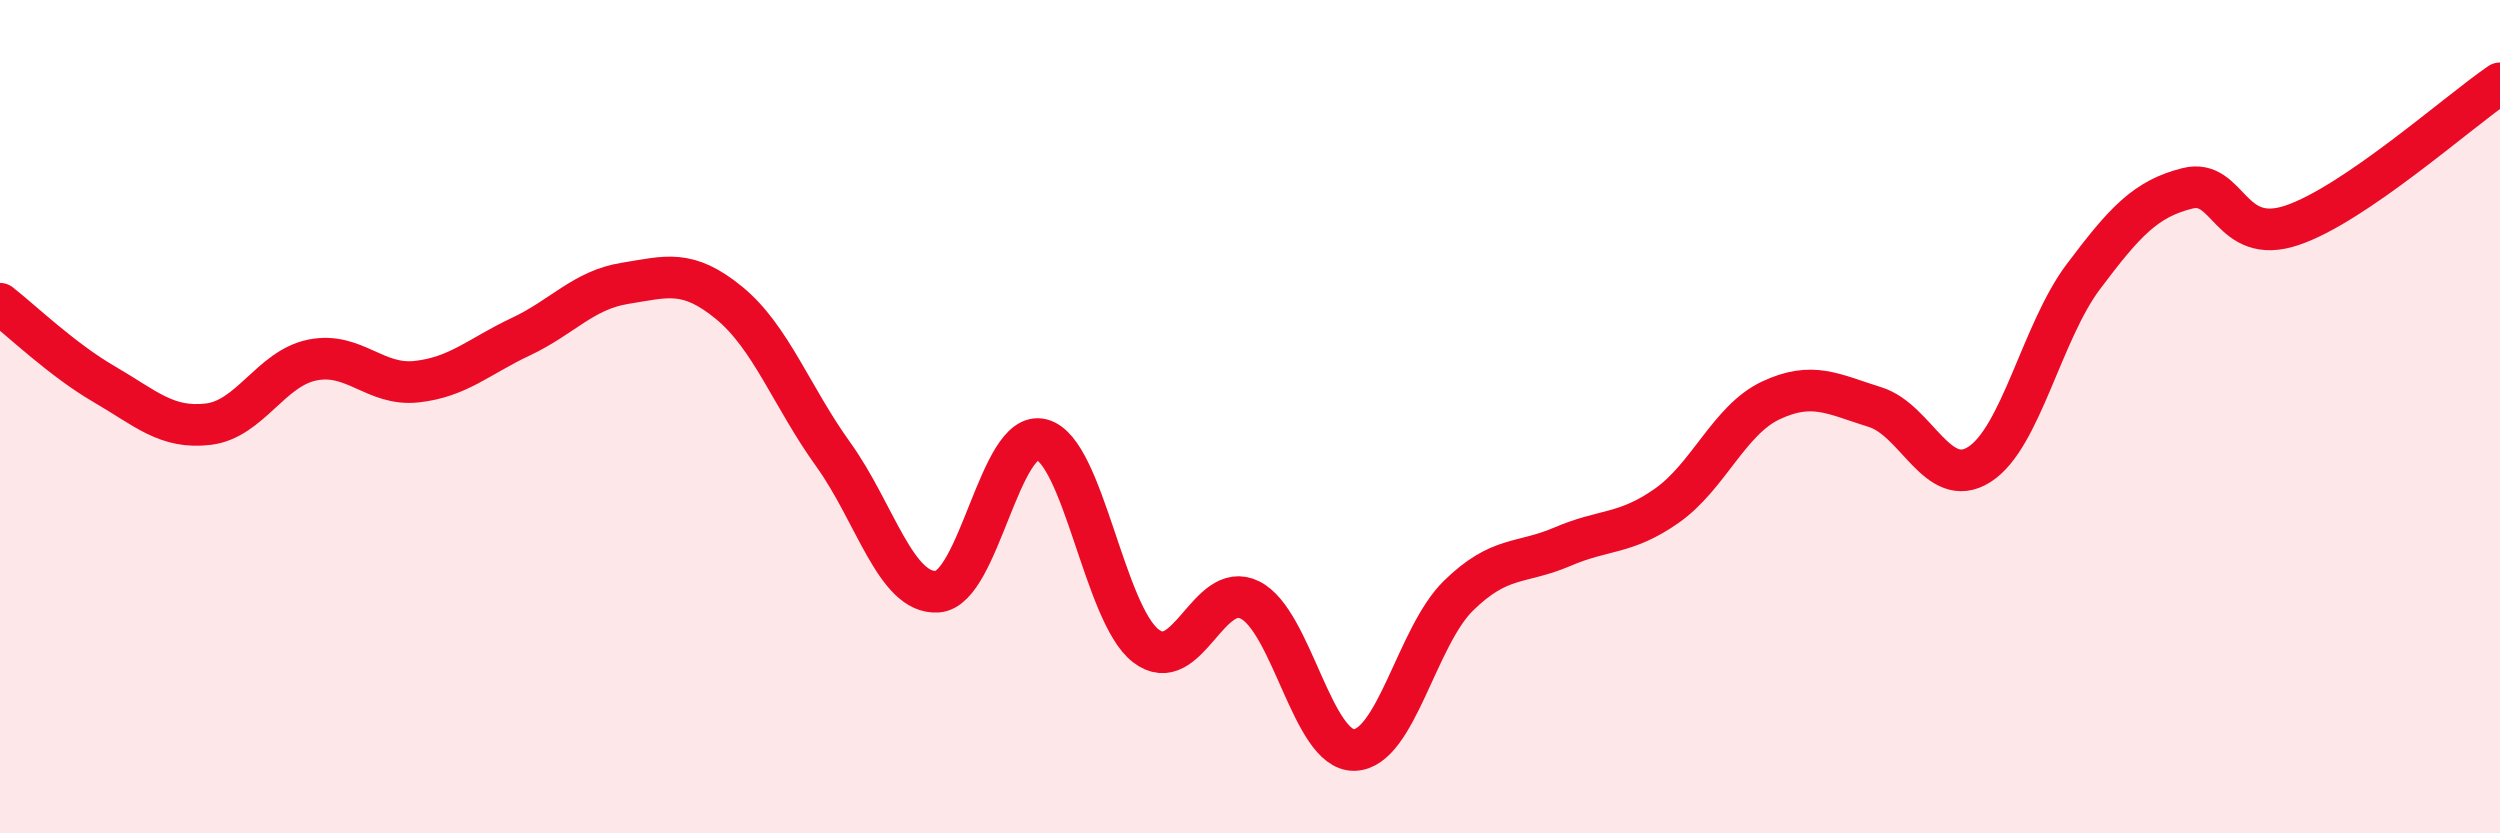 
    <svg width="60" height="20" viewBox="0 0 60 20" xmlns="http://www.w3.org/2000/svg">
      <path
        d="M 0,7.29 C 0.5,7.68 1.5,8.64 2.5,9.22 C 3.5,9.8 4,10.3 5,10.18 C 6,10.06 6.5,8.84 7.5,8.64 C 8.5,8.44 9,9.27 10,9.16 C 11,9.05 11.5,8.55 12.5,8.08 C 13.5,7.61 14,6.96 15,6.8 C 16,6.64 16.5,6.45 17.5,7.27 C 18.5,8.09 19,9.52 20,10.91 C 21,12.3 21.5,14.27 22.5,14.2 C 23.5,14.13 24,10.29 25,10.55 C 26,10.81 26.5,14.73 27.5,15.5 C 28.5,16.27 29,13.9 30,14.4 C 31,14.9 31.5,18.02 32.5,18 C 33.5,17.98 34,15.28 35,14.3 C 36,13.32 36.5,13.55 37.5,13.12 C 38.5,12.69 39,12.84 40,12.14 C 41,11.44 41.5,10.08 42.5,9.61 C 43.5,9.14 44,9.46 45,9.77 C 46,10.08 46.5,11.78 47.5,11.15 C 48.5,10.52 49,7.97 50,6.64 C 51,5.31 51.5,4.77 52.5,4.52 C 53.5,4.27 53.5,5.91 55,5.41 C 56.5,4.91 59,2.68 60,2L60 20L0 20Z"
        fill="#EB0A25"
        opacity="0.1"
        stroke-linecap="round"
        stroke-linejoin="round"
      />
      <path
        d="M 0,7.29 C 0.5,7.68 1.5,8.64 2.5,9.22 C 3.5,9.8 4,10.3 5,10.18 C 6,10.06 6.5,8.84 7.5,8.64 C 8.5,8.44 9,9.27 10,9.16 C 11,9.05 11.5,8.55 12.5,8.08 C 13.5,7.61 14,6.96 15,6.8 C 16,6.64 16.5,6.45 17.5,7.27 C 18.5,8.09 19,9.52 20,10.91 C 21,12.3 21.5,14.27 22.5,14.2 C 23.5,14.13 24,10.29 25,10.55 C 26,10.81 26.5,14.73 27.5,15.5 C 28.5,16.27 29,13.9 30,14.4 C 31,14.9 31.5,18.02 32.5,18 C 33.5,17.98 34,15.28 35,14.3 C 36,13.32 36.5,13.55 37.5,13.12 C 38.5,12.69 39,12.84 40,12.14 C 41,11.44 41.5,10.08 42.5,9.61 C 43.5,9.14 44,9.46 45,9.77 C 46,10.08 46.5,11.78 47.5,11.15 C 48.5,10.52 49,7.97 50,6.64 C 51,5.31 51.5,4.77 52.5,4.52 C 53.5,4.27 53.5,5.91 55,5.41 C 56.5,4.91 59,2.68 60,2"
        stroke="#EB0A25"
        stroke-width="1"
        fill="none"
        stroke-linecap="round"
        stroke-linejoin="round"
      />
    </svg>
  